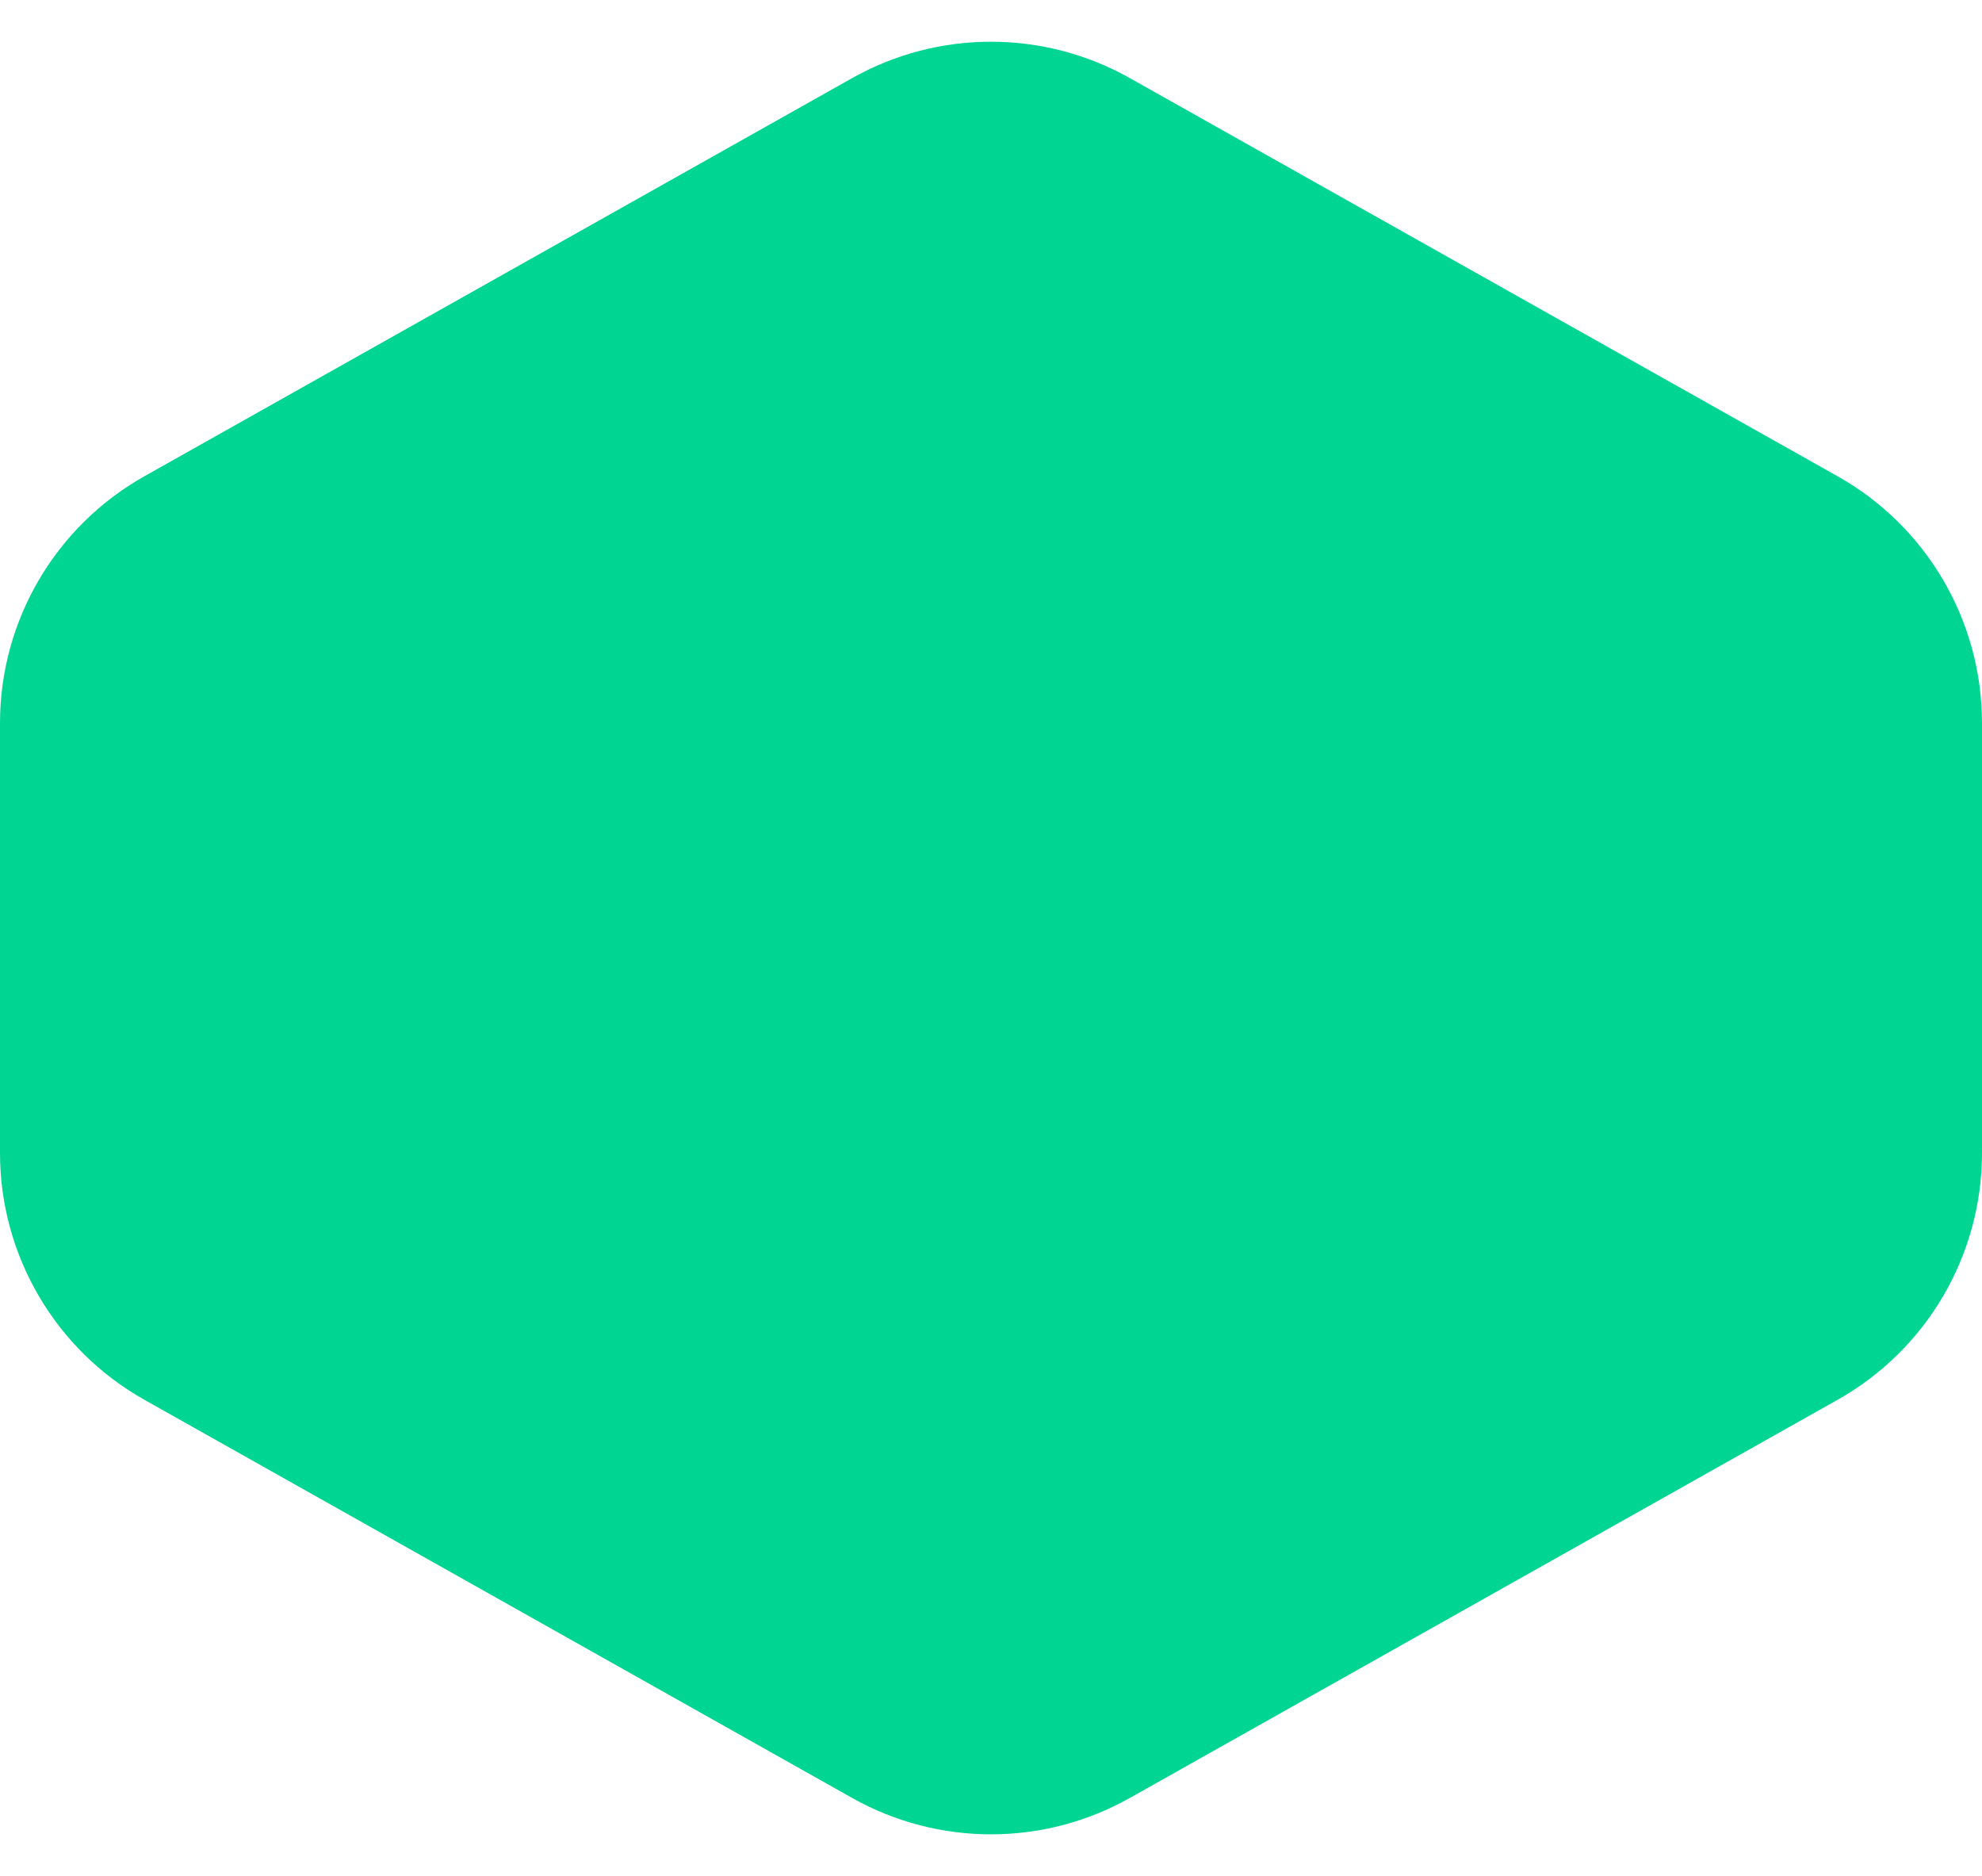 <svg width="56" height="53" viewBox="0 0 56 53" fill="none" xmlns="http://www.w3.org/2000/svg">
<path fill-rule="evenodd" clip-rule="evenodd" d="M24.078 2.206C26.513 0.836 29.487 0.836 31.922 2.206L51.922 13.456C54.441 14.873 56 17.539 56 20.429V32.571C56 35.461 54.441 38.127 51.922 39.544L31.922 50.794C29.487 52.164 26.513 52.164 24.078 50.794L4.078 39.544C1.559 38.127 0 35.461 0 32.571V20.429C0 17.539 1.559 14.873 4.078 13.456L24.078 2.206Z" fill="#00D692"/>
</svg>

